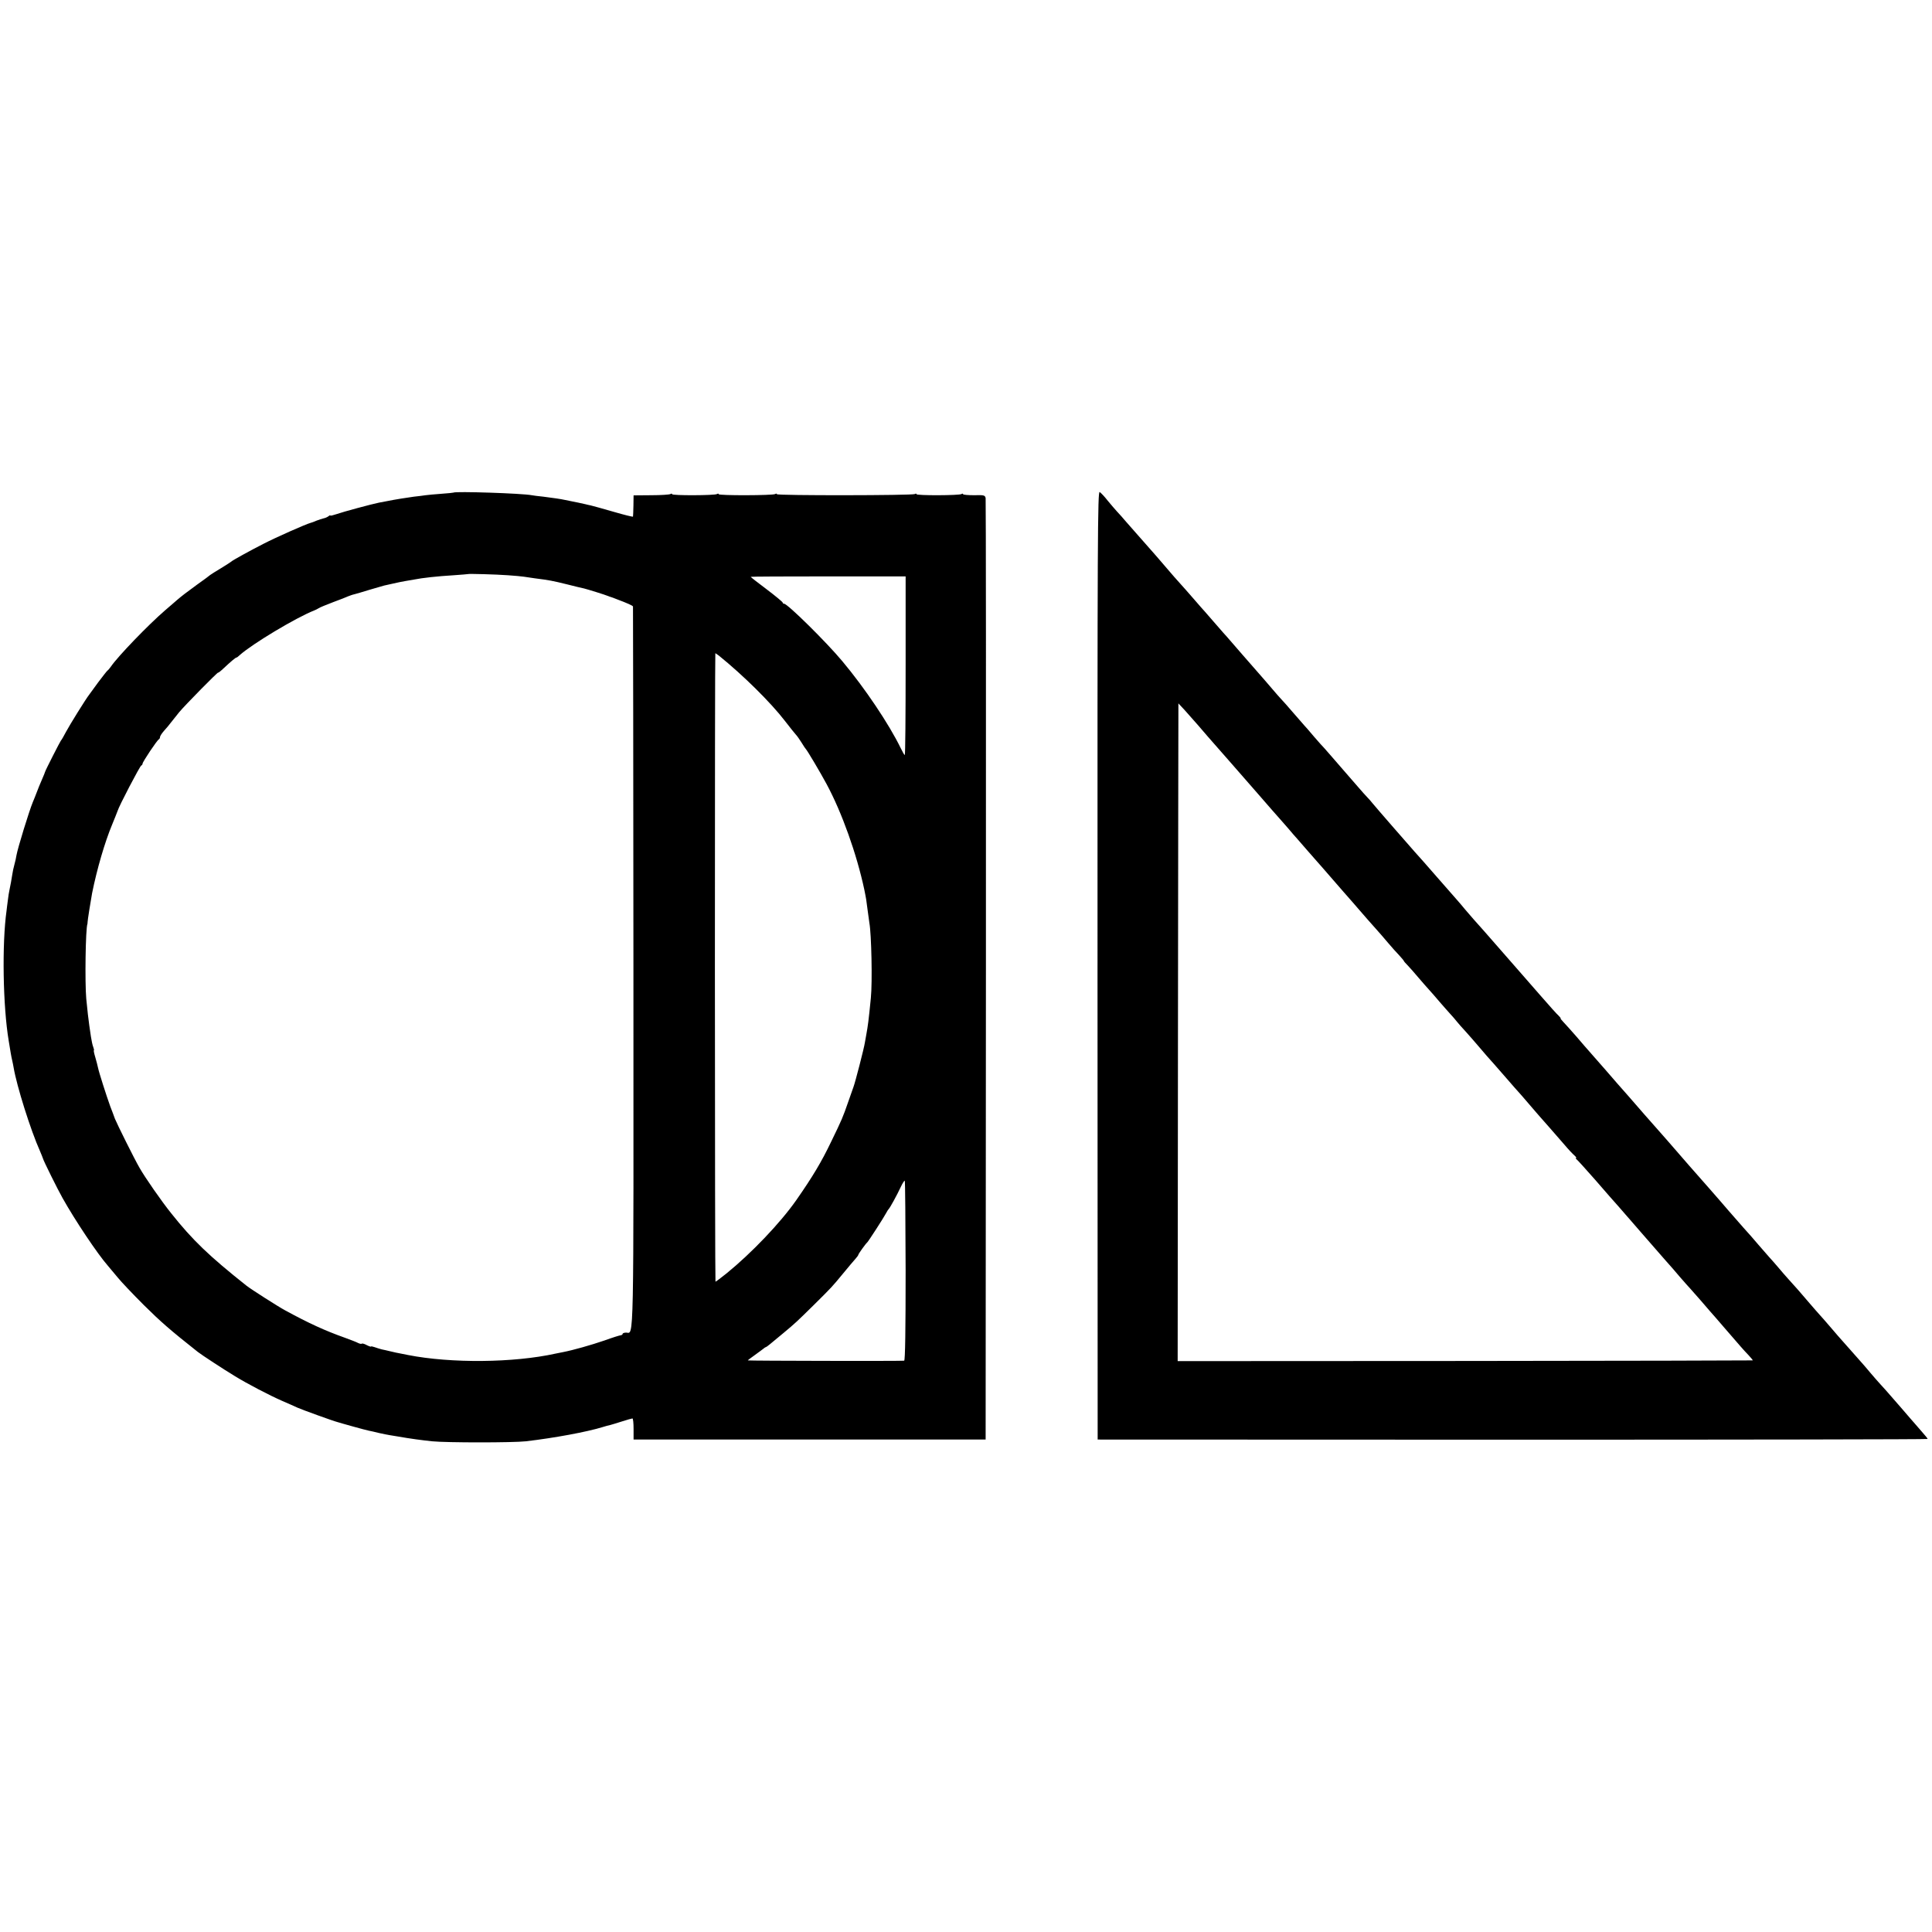 <?xml version="1.0" standalone="no"?>
<!DOCTYPE svg PUBLIC "-//W3C//DTD SVG 20010904//EN"
 "http://www.w3.org/TR/2001/REC-SVG-20010904/DTD/svg10.dtd">
<svg version="1.0" xmlns="http://www.w3.org/2000/svg"
 width="1328pt" height="1328pt" viewBox="0 0 1328 1328"
 preserveAspectRatio="xMidYMid meet">
<g transform="translate(0,1328) scale(0.1,-0.1)"
fill="#000000" stroke="none">
<path d="M7544 6647 l1 -3262 2853 -1 c1568 0 2852 2 2852 5 0 3 -15 22 -33
42 -17 20 -41 47 -52 60 -12 13 -52 60 -90 104 -39 44 -81 93 -95 109 -14 16
-37 42 -53 59 -15 16 -46 52 -70 80 -23 27 -46 55 -52 61 -5 6 -44 49 -85 96
-41 47 -79 90 -85 96 -5 6 -30 35 -55 64 -25 29 -56 65 -70 80 -14 15 -45 51
-70 80 -52 62 -115 133 -150 171 -14 15 -43 49 -65 75 -22 26 -51 59 -65 74
-14 16 -47 54 -75 86 -27 32 -72 84 -100 114 -27 31 -75 85 -105 120 -30 36
-93 107 -139 160 -101 114 -174 198 -198 226 -21 24 -123 142 -138 158 -26 29
-166 188 -212 242 -28 32 -62 71 -75 85 -12 14 -48 55 -78 90 -30 35 -75 86
-100 114 -25 28 -72 82 -105 121 -33 38 -72 81 -87 97 -14 15 -24 27 -21 27 3
0 -3 8 -13 18 -11 9 -68 73 -128 142 -60 69 -135 154 -166 190 -31 36 -79 90
-105 120 -75 86 -158 181 -185 210 -14 16 -39 45 -57 66 -18 22 -46 55 -63 74
-36 41 -106 121 -135 154 -51 59 -141 161 -150 170 -19 21 -272 311 -291 335
-10 13 -26 31 -35 40 -9 9 -36 39 -60 67 -24 27 -69 79 -100 115 -31 35 -69
80 -85 98 -16 19 -38 44 -49 56 -11 11 -45 49 -75 84 -30 36 -59 69 -65 75 -5
6 -39 45 -75 86 -35 41 -74 85 -85 96 -11 12 -37 41 -57 65 -20 24 -45 53 -55
64 -10 11 -47 54 -83 95 -36 41 -67 77 -70 80 -3 3 -32 37 -65 75 -33 39 -63
72 -66 75 -3 3 -36 41 -74 85 -38 44 -74 85 -80 91 -5 6 -32 37 -60 69 -27 31
-61 70 -75 85 -14 15 -36 40 -50 56 -122 142 -147 171 -160 185 -13 14 -48 54
-170 193 -19 23 -47 54 -63 71 -15 16 -44 51 -65 76 -20 26 -44 51 -53 57 -14
9 -16 -271 -15 -3251z m691 1648 c28 -32 58 -67 68 -79 42 -48 124 -142 158
-180 20 -23 101 -115 180 -206 79 -91 148 -170 154 -176 5 -6 31 -35 57 -65
25 -30 54 -63 65 -75 10 -11 43 -49 73 -84 30 -34 60 -68 65 -74 6 -6 55 -63
110 -126 55 -63 104 -120 110 -126 5 -6 33 -37 60 -69 74 -86 77 -88 122 -139
23 -26 62 -70 85 -98 24 -28 58 -67 76 -85 17 -19 32 -36 32 -39 0 -2 12 -16
28 -32 15 -16 47 -52 72 -82 25 -29 56 -65 70 -80 14 -15 48 -54 75 -86 28
-32 61 -70 75 -85 14 -15 34 -38 44 -51 10 -13 37 -43 60 -68 23 -25 66 -75
96 -110 30 -36 73 -85 96 -110 22 -25 54 -61 70 -80 16 -19 49 -57 74 -85 25
-27 72 -81 105 -120 33 -38 64 -75 70 -81 10 -11 84 -95 169 -193 26 -31 57
-64 68 -73 11 -10 16 -18 12 -18 -5 0 -4 -4 2 -8 6 -4 64 -68 129 -142 64 -74
140 -161 169 -193 28 -33 56 -64 61 -70 6 -7 44 -51 85 -98 41 -47 100 -114
130 -149 30 -35 60 -68 65 -74 6 -6 37 -42 70 -81 33 -38 65 -74 71 -80 5 -5
39 -44 75 -85 35 -41 66 -77 69 -80 3 -3 48 -54 100 -115 117 -135 117 -136
158 -179 19 -20 32 -37 30 -37 -1 -1 -892 -3 -1978 -4 l-1975 -1 2 2205 c1
1214 3 2231 3 2261 l0 55 43 -46 c23 -26 65 -73 92 -104z"/>
<path d="M3117 9894 c-1 -1 -38 -5 -82 -8 -44 -3 -94 -8 -110 -10 -17 -3 -53
-7 -80 -10 -45 -6 -128 -19 -187 -31 -13 -2 -36 -7 -53 -10 -50 -10 -247 -63
-292 -79 -24 -8 -43 -13 -43 -9 0 3 -6 0 -13 -6 -8 -6 -22 -12 -33 -14 -10 -2
-32 -10 -49 -16 -16 -7 -34 -14 -40 -15 -31 -8 -237 -99 -326 -145 -92 -47
-212 -113 -219 -121 -3 -3 -34 -23 -70 -45 -36 -21 -69 -43 -75 -47 -5 -5 -46
-35 -91 -67 -73 -53 -104 -77 -138 -106 -6 -5 -42 -37 -81 -70 -116 -100 -325
-317 -372 -386 -9 -13 -20 -26 -25 -29 -4 -3 -32 -39 -63 -80 -30 -41 -58 -79
-62 -85 -21 -26 -133 -206 -159 -255 -16 -30 -31 -57 -35 -60 -5 -5 -108 -207
-109 -215 0 -3 -10 -26 -21 -52 -12 -27 -28 -66 -36 -88 -8 -22 -21 -53 -28
-70 -24 -58 -103 -313 -112 -365 -2 -14 -8 -42 -14 -63 -6 -21 -12 -50 -14
-65 -5 -35 -14 -81 -20 -110 -3 -12 -8 -44 -11 -70 -3 -26 -8 -58 -9 -72 -32
-227 -25 -657 15 -895 5 -33 12 -71 14 -85 2 -14 7 -36 10 -50 3 -14 8 -36 10
-50 21 -124 116 -428 182 -575 10 -22 18 -45 20 -50 2 -12 102 -214 134 -270
85 -152 240 -384 312 -466 13 -15 43 -51 67 -80 24 -30 105 -115 180 -190 114
-113 180 -171 371 -322 24 -19 178 -120 251 -164 89 -55 241 -134 330 -173 41
-18 88 -38 104 -46 31 -14 249 -93 275 -99 8 -3 56 -16 105 -30 50 -14 99 -27
110 -29 11 -2 43 -9 70 -16 28 -6 61 -13 75 -15 14 -2 39 -6 55 -9 84 -15 168
-26 235 -33 99 -10 556 -10 645 0 196 23 417 64 525 97 19 6 44 13 55 15 11 3
48 14 82 25 34 11 66 20 70 20 5 0 8 -33 8 -73 l0 -72 1210 0 1210 0 2 3225
c1 1774 0 3235 -2 3246 -4 20 -11 22 -80 20 -41 0 -75 3 -75 7 0 5 -5 5 -11 1
-16 -10 -309 -11 -309 -1 0 5 -5 5 -12 1 -16 -10 -948 -11 -948 -1 0 5 -5 5
-12 1 -16 -10 -388 -11 -388 -1 0 5 -5 5 -12 1 -16 -10 -308 -11 -308 -1 0 5
-5 5 -12 1 -6 -4 -66 -8 -132 -8 l-121 -1 -1 -70 c-1 -38 -2 -73 -3 -76 -1 -3
-61 12 -133 33 -73 21 -144 41 -158 44 -14 3 -29 6 -35 8 -5 1 -28 6 -50 11
-45 9 -66 13 -94 19 -26 6 -76 13 -146 22 -33 3 -69 8 -80 10 -65 13 -527 28
-538 18z m373 -568 c47 -3 96 -8 110 -10 14 -2 48 -7 75 -11 102 -13 122 -17
220 -41 55 -14 109 -27 120 -29 24 -6 144 -43 165 -52 8 -3 17 -7 20 -7 3 -1
21 -7 40 -15 72 -27 110 -44 111 -50 1 -3 2 -1119 3 -2480 1 -2661 4 -2511
-50 -2511 -13 0 -24 -4 -24 -8 0 -5 -6 -9 -12 -10 -7 0 -58 -16 -113 -36 -90
-31 -217 -67 -285 -80 -14 -3 -36 -7 -50 -10 -289 -64 -719 -68 -1015 -10 -11
2 -33 7 -50 10 -16 3 -48 9 -70 15 -22 5 -50 12 -62 14 -12 3 -34 10 -48 15
-14 5 -25 7 -25 4 0 -2 -13 2 -29 10 -16 9 -31 13 -34 10 -3 -3 -13 -1 -24 4
-10 6 -52 22 -93 37 -135 48 -247 99 -410 188 -47 25 -236 146 -265 169 -256
203 -372 314 -518 498 -66 82 -180 246 -218 313 -35 60 -155 302 -169 337 -7
19 -21 58 -32 85 -25 69 -78 234 -84 265 -3 14 -11 46 -19 73 -8 26 -12 47
-10 47 3 0 1 10 -4 23 -5 12 -12 45 -16 72 -4 28 -9 61 -11 75 -5 33 -14 111
-21 185 -10 111 -5 479 8 515 1 3 1 8 1 11 -1 6 23 157 31 199 34 169 88 352
137 470 17 41 34 84 38 95 9 33 154 310 163 313 5 2 9 8 9 13 0 12 101 163
112 167 4 2 8 9 8 16 0 6 12 25 27 42 16 17 38 44 50 60 13 16 37 47 55 69 39
47 268 280 268 272 0 -3 18 11 39 31 48 45 80 72 86 72 3 0 14 8 24 18 85 76
386 257 511 306 8 3 22 10 30 15 8 6 53 24 100 42 47 17 94 36 105 41 11 4 29
11 40 13 11 3 58 16 105 31 47 14 92 27 100 29 8 2 36 8 63 14 26 6 64 14 83
17 20 3 46 8 58 10 60 12 160 23 276 30 52 4 96 7 97 8 4 3 191 -2 273 -8z
m2735 -622 c0 -338 -2 -614 -6 -614 -3 0 -15 21 -28 48 -79 163 -246 412 -401
597 -111 133 -377 395 -400 395 -6 0 -10 4 -10 8 0 4 -49 45 -110 91 -60 45
-110 84 -110 86 0 2 240 3 533 3 l532 0 0 -614z m-1283 69 c167 -135 357 -323
453 -448 33 -43 67 -85 75 -94 9 -9 27 -35 40 -56 13 -22 27 -42 30 -45 8 -7
98 -158 142 -240 105 -195 207 -481 259 -725 13 -65 13 -63 24 -150 4 -33 9
-69 11 -80 14 -75 21 -407 10 -515 -16 -161 -20 -189 -31 -250 -3 -14 -7 -39
-10 -56 -6 -40 -66 -272 -78 -304 -3 -8 -19 -55 -37 -105 -36 -104 -43 -121
-117 -273 -66 -138 -127 -240 -240 -402 -110 -157 -308 -364 -479 -503 -39
-31 -73 -57 -76 -57 -2 0 -4 972 -4 2160 0 1188 1 2160 3 2160 1 0 13 -8 25
-17z m1283 -4228 c0 -402 -3 -616 -10 -618 -9 -3 -1064 -1 -1074 2 -3 0 18 16
45 35 27 19 54 40 61 45 7 6 14 11 17 11 2 0 15 9 28 20 12 10 54 45 93 77 85
71 89 75 209 193 126 125 124 123 200 215 36 44 75 90 86 102 11 12 20 25 20
28 0 6 50 76 61 85 8 7 114 171 129 200 7 14 16 27 19 30 8 7 56 94 83 152 12
26 25 45 27 42 3 -3 5 -281 6 -619z"/>
</g>
</svg>

